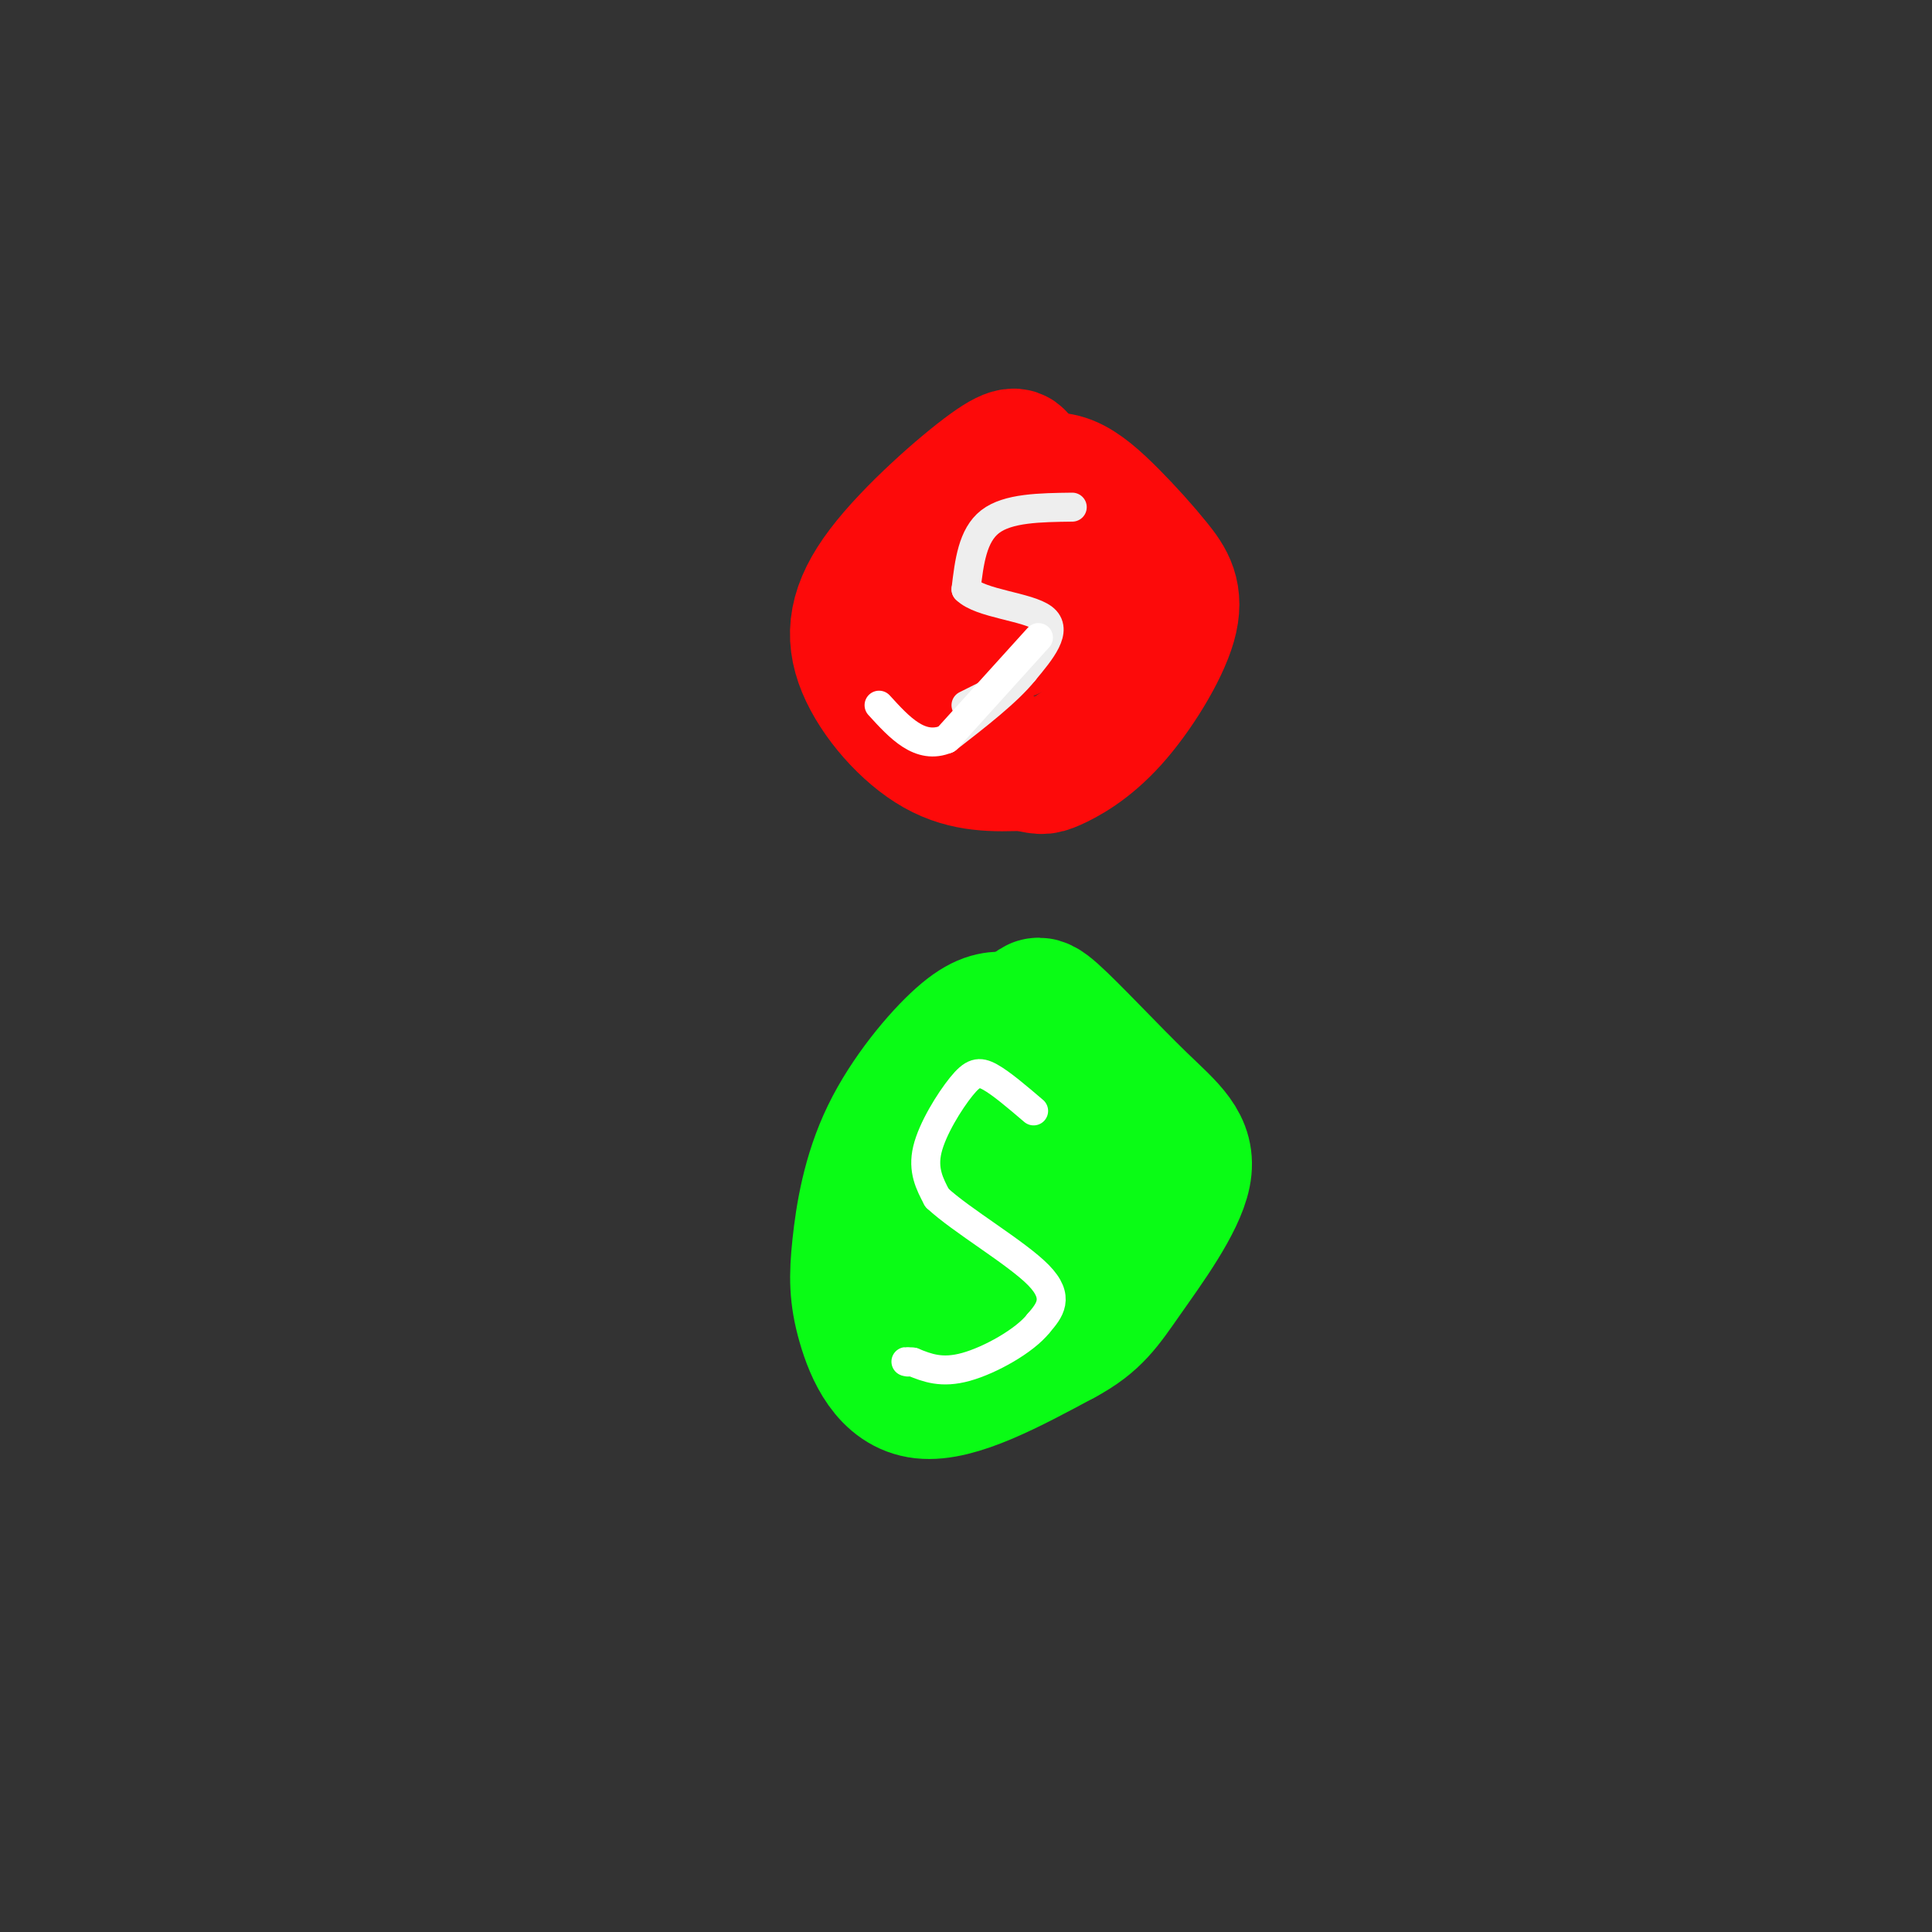 <svg viewBox='0 0 400 400' version='1.1' xmlns='http://www.w3.org/2000/svg' xmlns:xlink='http://www.w3.org/1999/xlink'><rect x="0" y="0" width="400" height="400" fill="#333333" stroke="none"/><g fill='none' stroke='rgb(253,10,10)' stroke-width='28' stroke-linecap='round' stroke-linejoin='round'><path d='M211,96c-0.257,-1.480 -0.514,-2.960 -6,1c-5.486,3.960 -16.203,13.360 -22,21c-5.797,7.640 -6.676,13.518 -4,20c2.676,6.482 8.907,13.566 15,17c6.093,3.434 12.046,3.217 18,3'/><path d='M212,158c3.615,0.728 3.654,1.047 6,0c2.346,-1.047 7.001,-3.462 12,-9c4.999,-5.538 10.342,-14.199 12,-20c1.658,-5.801 -0.370,-8.740 -3,-12c-2.630,-3.260 -5.862,-6.839 -9,-10c-3.138,-3.161 -6.182,-5.903 -9,-7c-2.818,-1.097 -5.409,-0.548 -8,0'/><path d='M213,100c-5.497,3.953 -15.241,13.835 -19,19c-3.759,5.165 -1.533,5.611 0,7c1.533,1.389 2.374,3.720 5,5c2.626,1.280 7.036,1.509 10,0c2.964,-1.509 4.482,-4.754 6,-8'/><path d='M215,123c1.167,-2.000 1.083,-3.000 1,-4'/></g>
<g fill='none' stroke='rgb(238,238,238)' stroke-width='6' stroke-linecap='round' stroke-linejoin='round'><path d='M222,105c-6.667,0.083 -13.333,0.167 -17,3c-3.667,2.833 -4.333,8.417 -5,14'/><path d='M200,122c2.956,3.022 12.844,3.578 16,6c3.156,2.422 -0.422,6.711 -4,11'/><path d='M212,139c-3.333,4.167 -9.667,9.083 -16,14'/><path d='M210,141c0.000,0.000 -10.000,5.000 -10,5'/></g>
<g fill='none' stroke='rgb(10,252,21)' stroke-width='28' stroke-linecap='round' stroke-linejoin='round'><path d='M208,211c-2.282,0.028 -4.564,0.056 -9,4c-4.436,3.944 -11.026,11.803 -15,20c-3.974,8.197 -5.333,16.733 -6,23c-0.667,6.267 -0.641,10.264 1,16c1.641,5.736 4.897,13.210 12,14c7.103,0.790 18.051,-5.105 29,-11'/><path d='M220,277c6.631,-3.538 8.707,-6.884 13,-13c4.293,-6.116 10.802,-15.001 12,-21c1.198,-5.999 -2.916,-9.113 -9,-15c-6.084,-5.887 -14.138,-14.546 -18,-18c-3.862,-3.454 -3.532,-1.701 -6,2c-2.468,3.701 -7.734,9.351 -13,15'/><path d='M199,227c-5.750,7.583 -13.625,19.042 -13,26c0.625,6.958 9.750,9.417 16,8c6.250,-1.417 9.625,-6.708 13,-12'/><path d='M215,249c3.000,-3.667 4.000,-6.833 5,-10'/></g>
<g fill='none' stroke='rgb(255,255,255)' stroke-width='6' stroke-linecap='round' stroke-linejoin='round'><path d='M214,230c-3.345,-2.857 -6.690,-5.714 -9,-7c-2.310,-1.286 -3.583,-1.000 -6,2c-2.417,3.000 -5.976,8.714 -7,13c-1.024,4.286 0.488,7.143 2,10'/><path d='M194,248c4.978,4.667 16.422,11.333 21,16c4.578,4.667 2.289,7.333 0,10'/><path d='M215,274c-2.844,3.600 -9.956,7.600 -15,9c-5.044,1.400 -8.022,0.200 -11,-1'/><path d='M189,282c-2.000,-0.167 -1.500,-0.083 -1,0'/><path d='M215,132c0.000,0.000 -19.000,21.000 -19,21'/><path d='M196,153c-5.500,2.333 -9.750,-2.333 -14,-7'/></g>
</svg>
